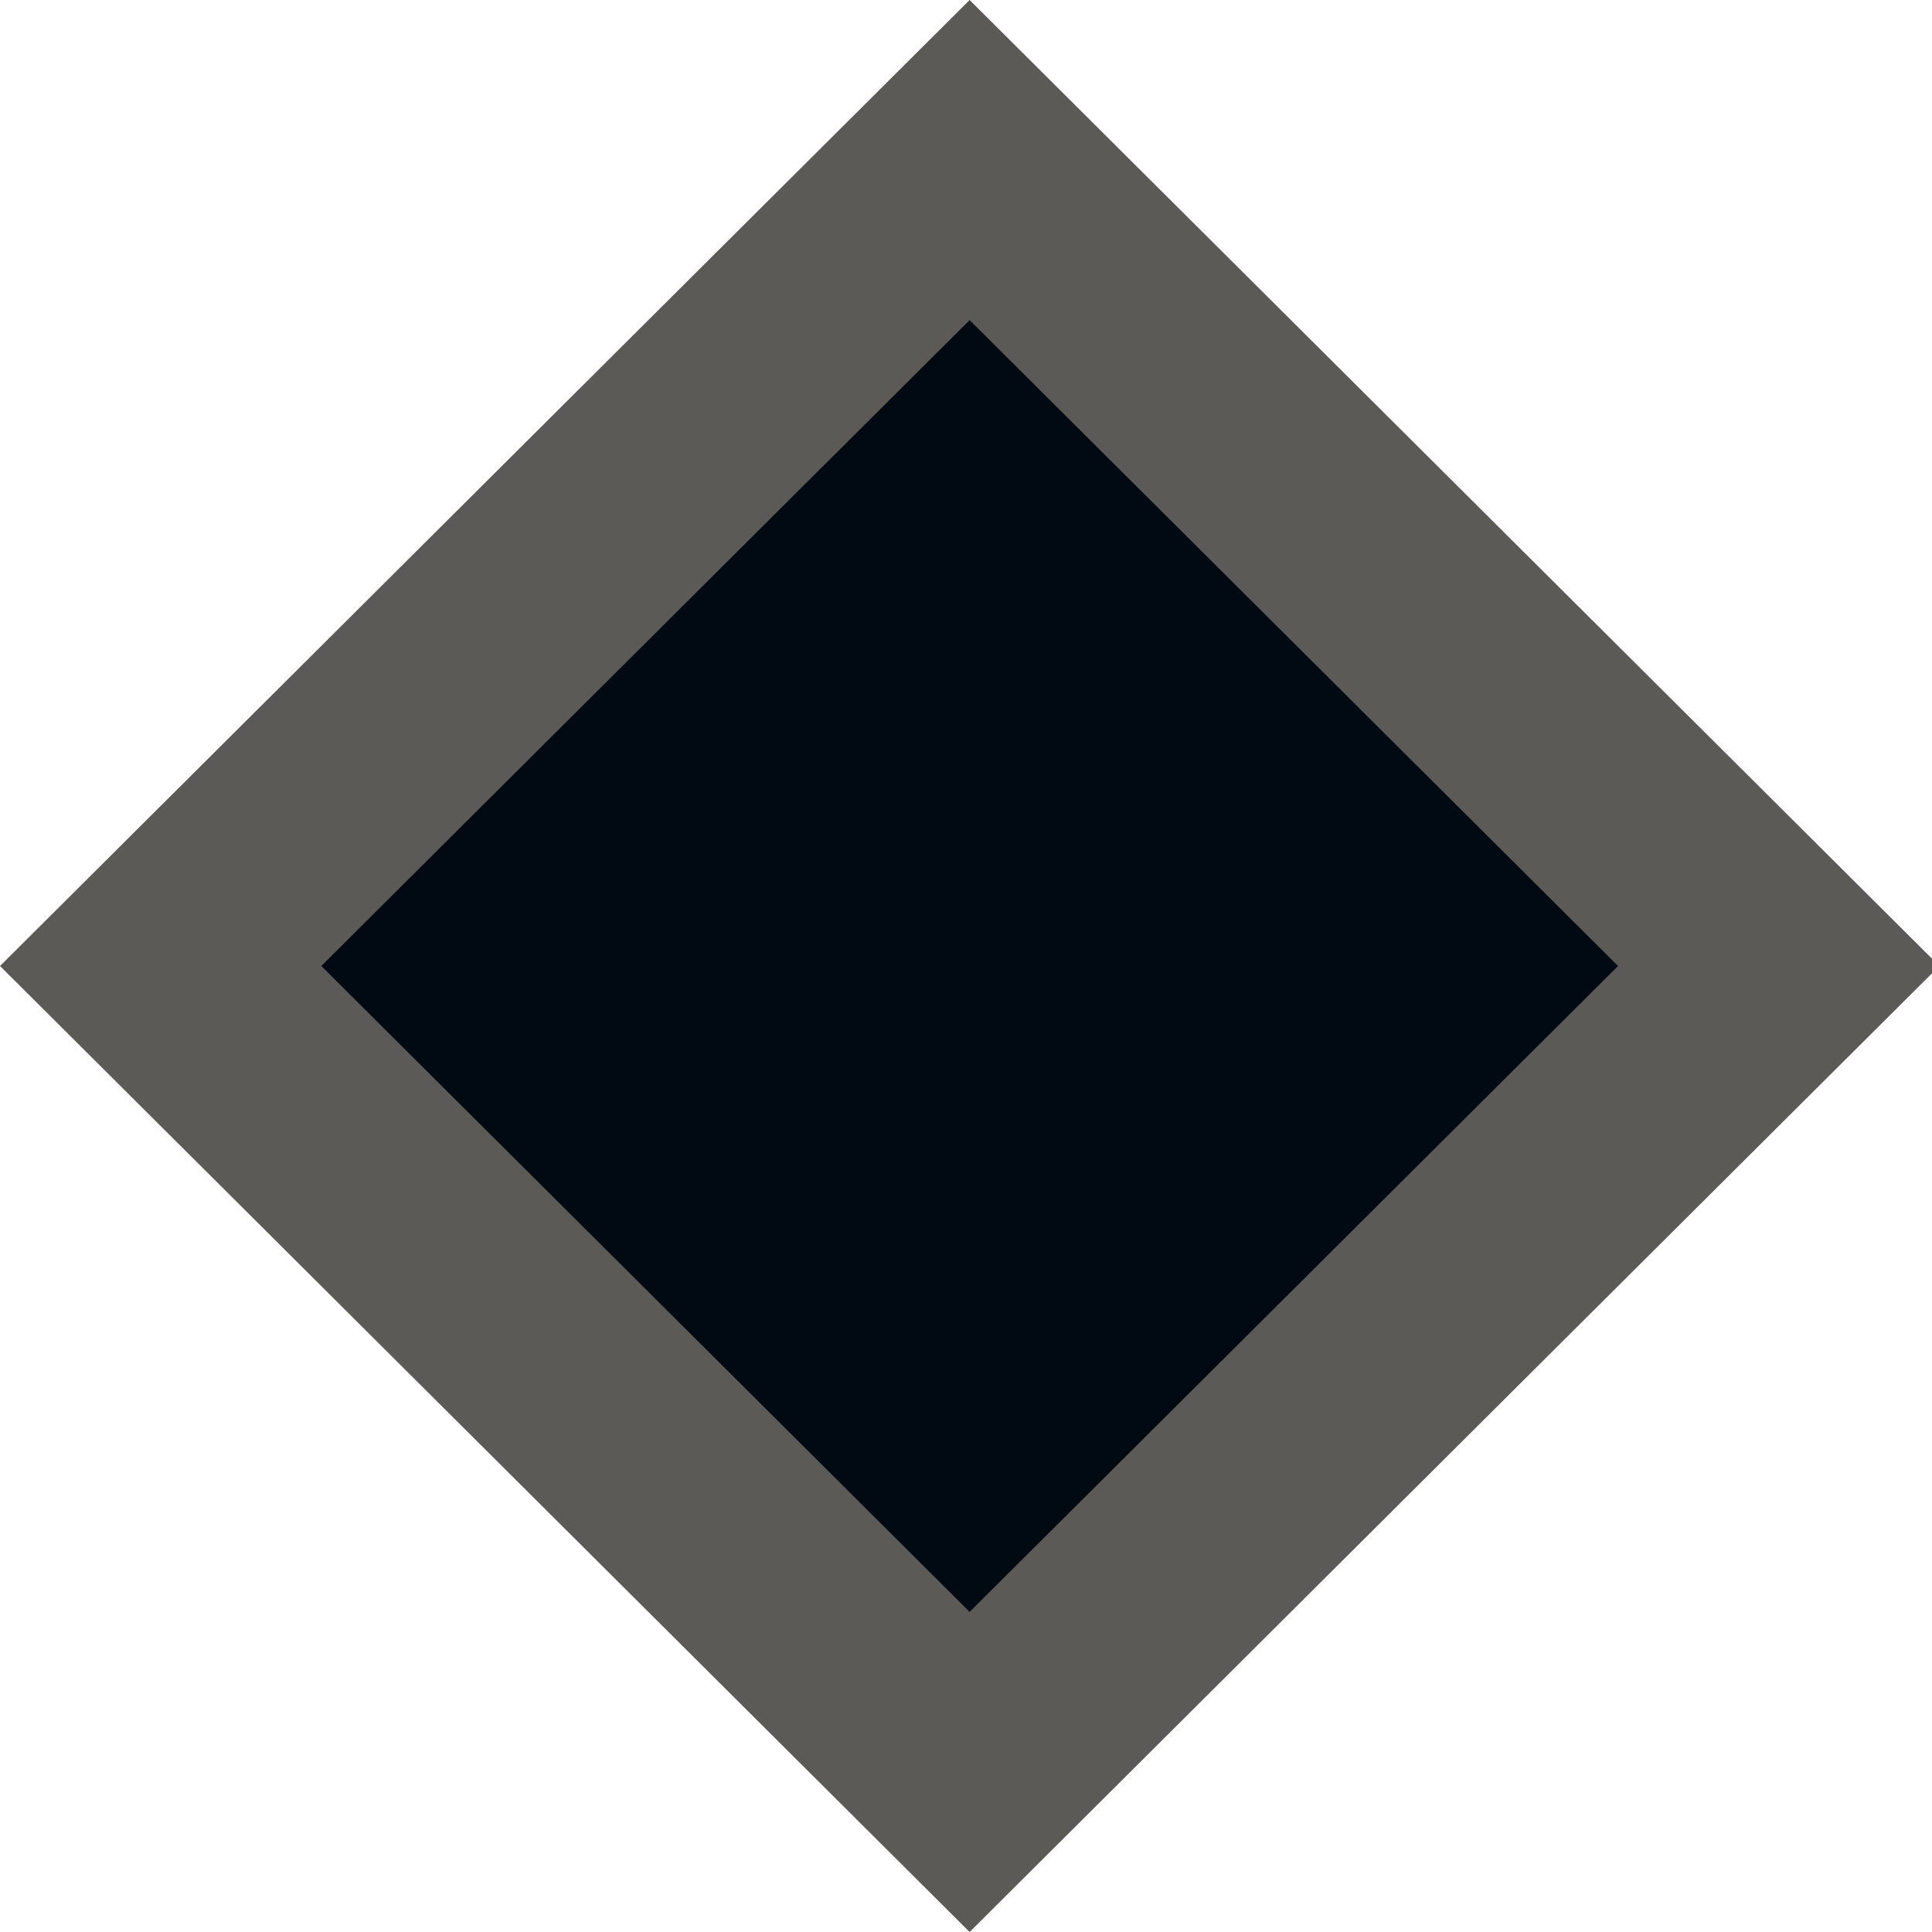 <svg width="16" height="16" viewBox="0 0 16 16" fill="none" xmlns="http://www.w3.org/2000/svg">
<g clip-path="url(#clip0_3790_7936)">
<path d="M8 1L15 8L8 15L1 8L8 1Z" fill="#010A13"/>
<path fill-rule="evenodd" clip-rule="evenodd" d="M8.03 16L0 8L8.03 0L16.061 8L8.03 16ZM2.661 8L8.03 13.349L13.4 8L8.03 2.651L2.661 8Z" fill="#5B5A56"/>
</g>
<defs>
<clipPath id="clip0_3790_7936">
<rect width="16" height="16" fill="white"/>
</clipPath>
</defs>
</svg>
